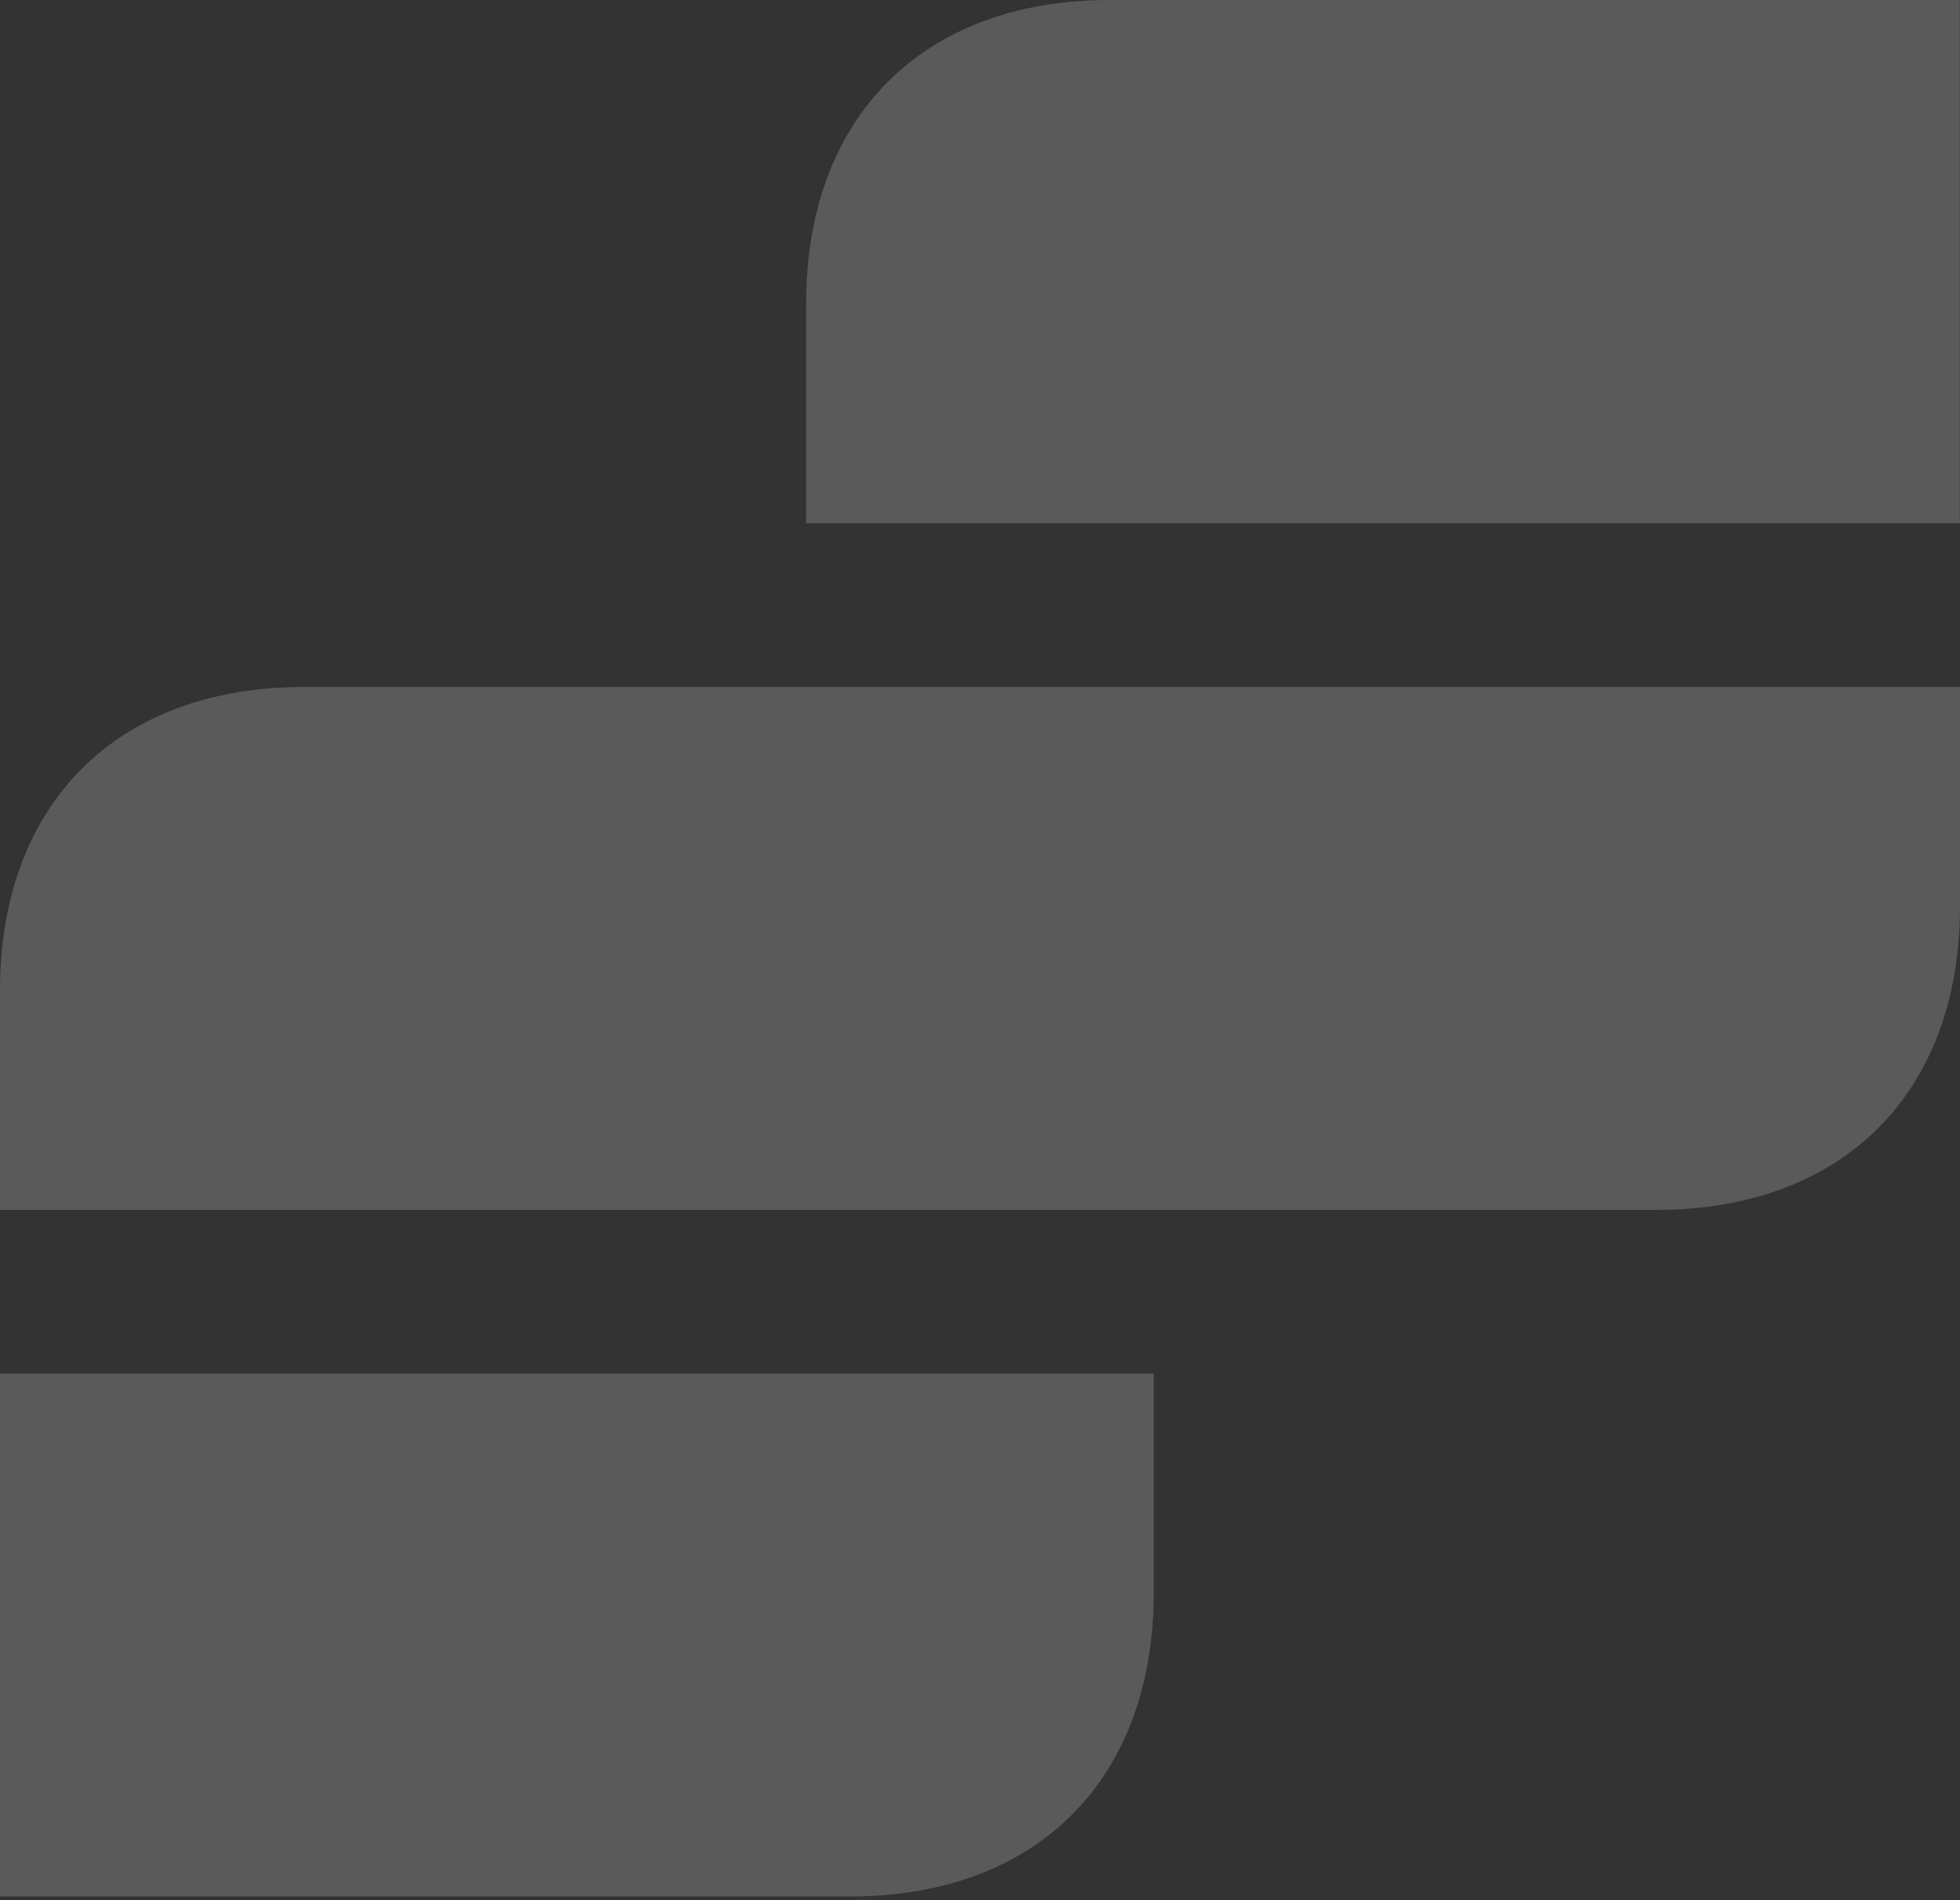 <svg width="488" height="473" viewBox="0 0 488 473" fill="none" xmlns="http://www.w3.org/2000/svg">
<rect x="0" y="0" width="488" height="473" fill="#333333" stroke="none"/>
<g opacity="0.2">
<path d="M287.262 341.93H0V472.09H211.619C258.183 472.09 287.262 443.012 287.262 396.448V341.93Z" fill="#F5F7F6"/>
<path d="M200.707 130.273H487.969V0H276.312C229.786 0 200.707 29.079 200.707 75.643V130.273Z" fill="#F5F7F6"/>
<path d="M0 301.176H412.357C458.883 301.176 488 272.097 488 225.571V171.016H75.643C29.079 171.016 0 200.095 0 246.658V301.176Z" fill="#F5F7F6"/>
</g>
</svg>
